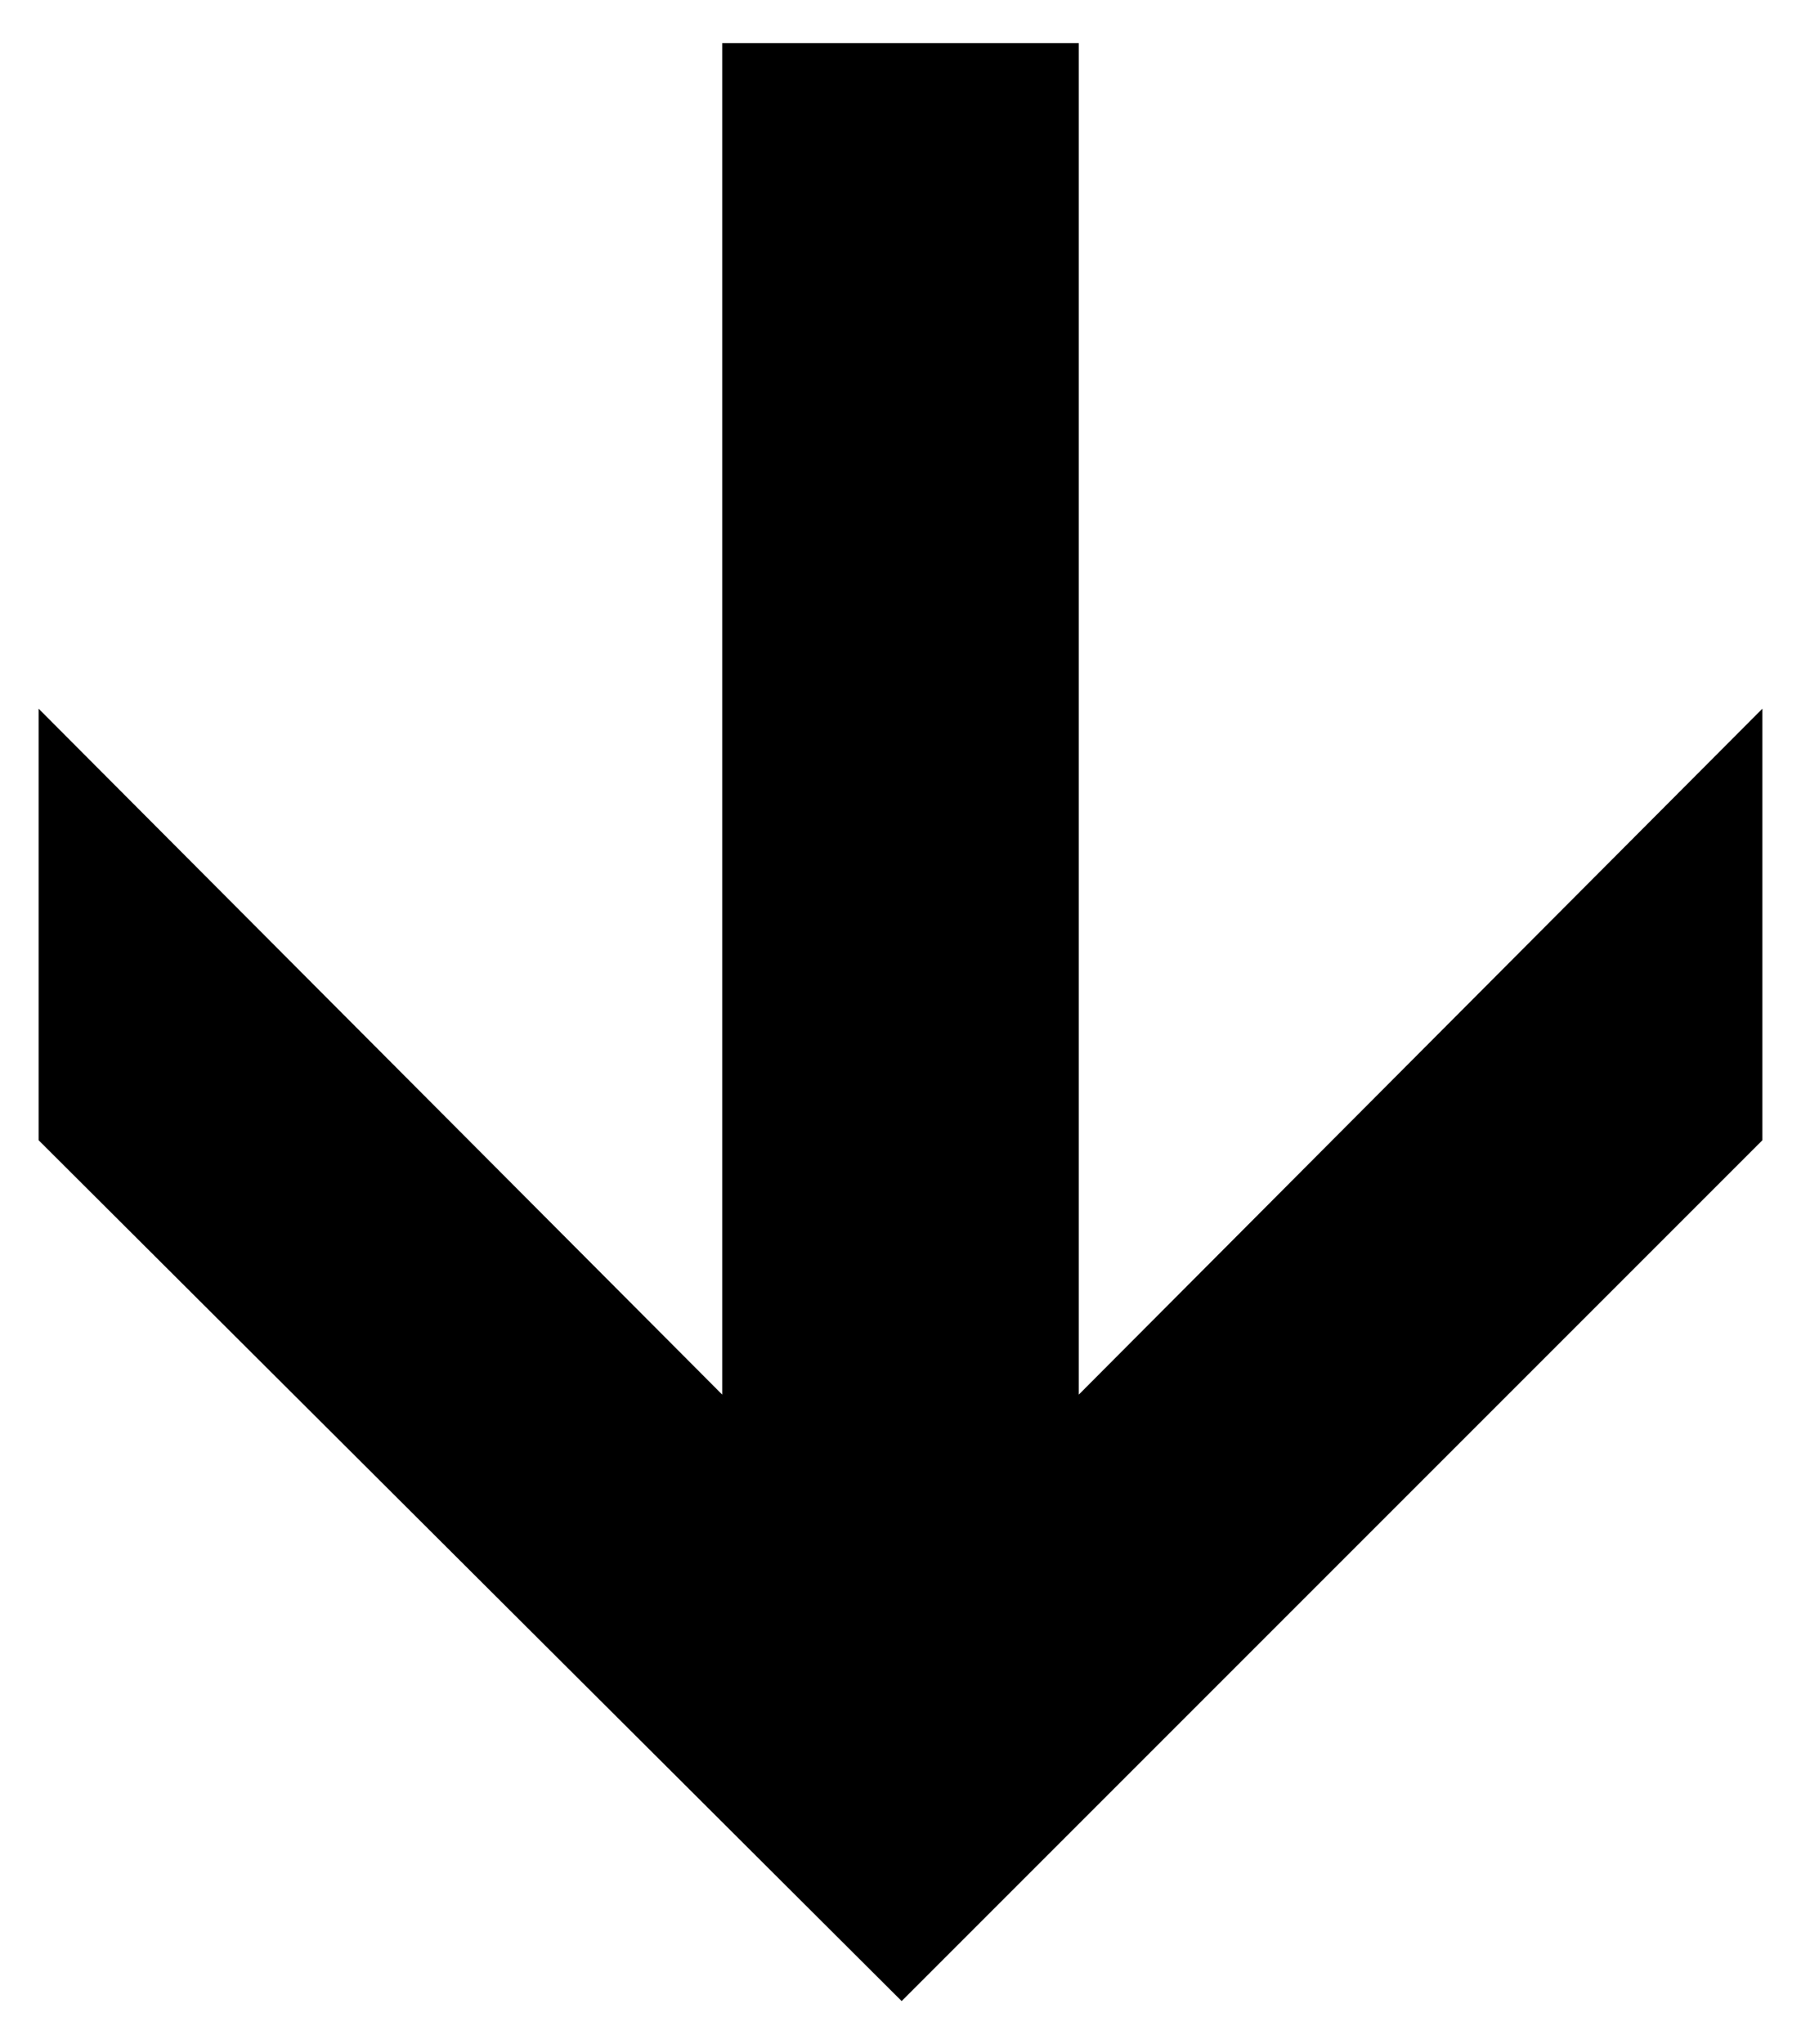 <?xml version="1.0" encoding="UTF-8"?>
<svg id="Ebene_1" data-name="Ebene 1" xmlns="http://www.w3.org/2000/svg" version="1.1" viewBox="0 0 7.93 9">
  <path d="M4.75,6.14l3.01-3.02v1.9l-3.79,3.79L.17,5.02v-1.9l3.01,3.02V.19h1.57v5.95Z" fill="#000" stroke-width="0"/>
</svg>